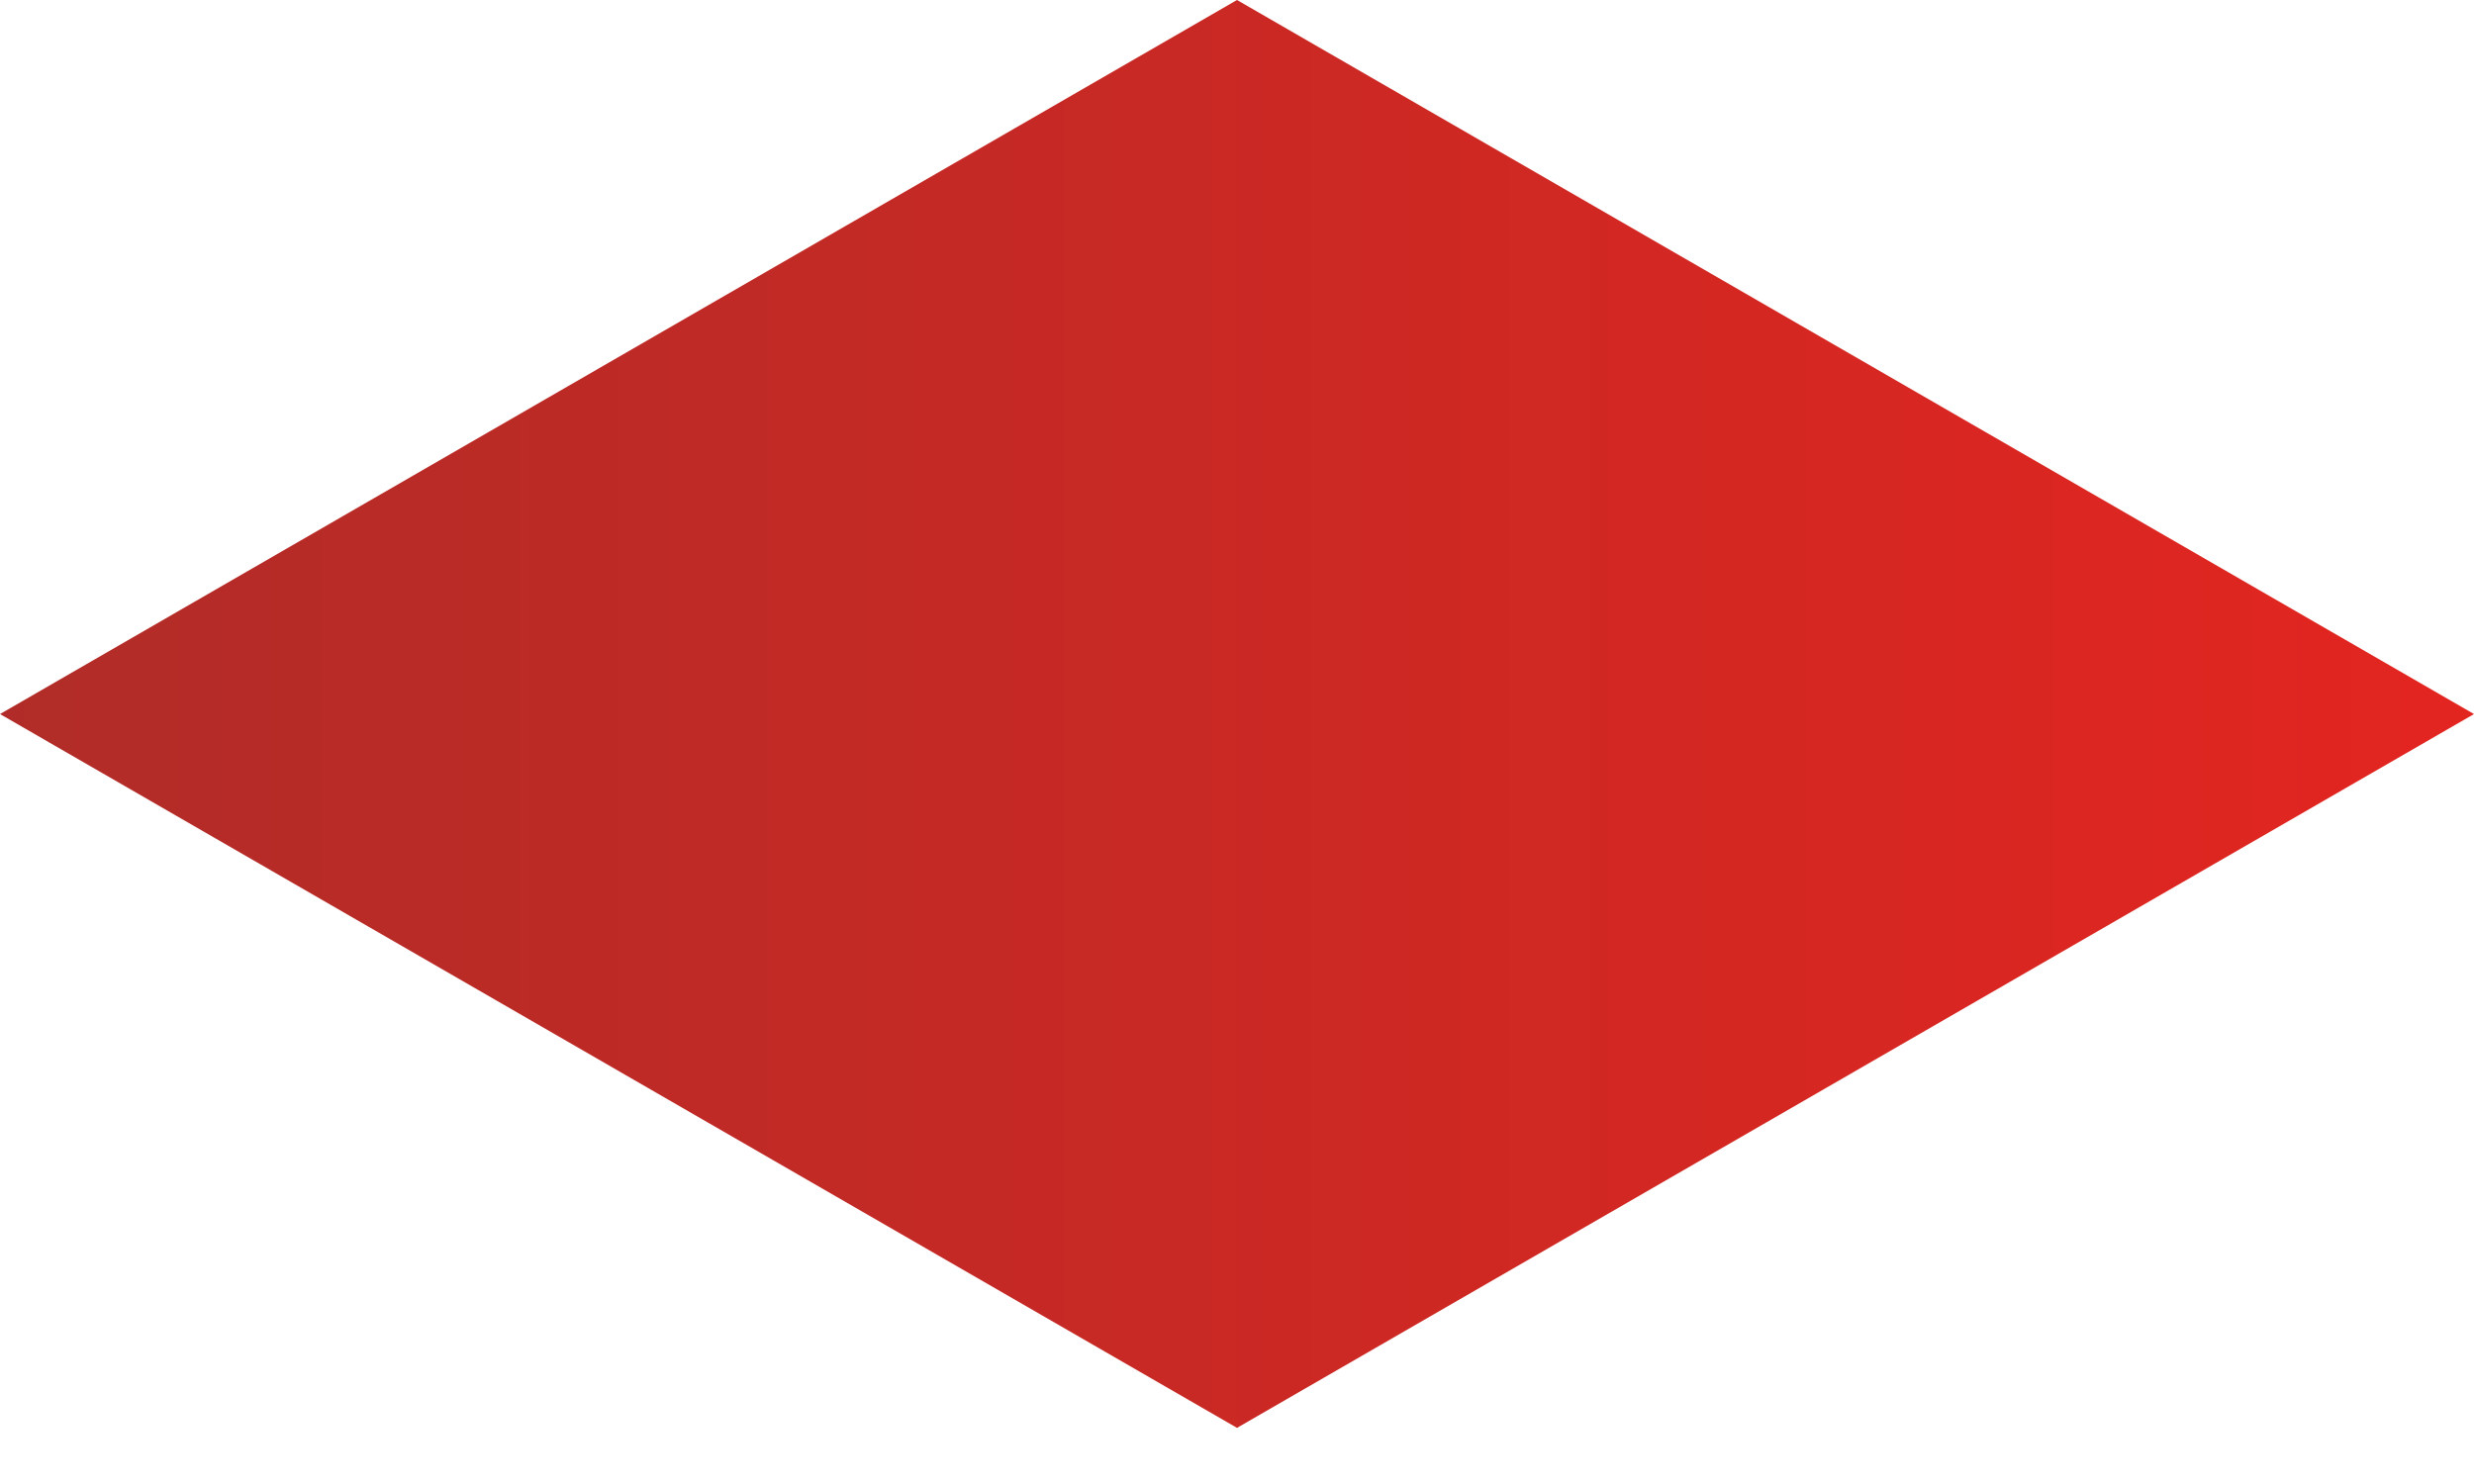 <svg width="10" height="6" viewBox="0 0 10 6" fill="none" xmlns="http://www.w3.org/2000/svg">
<path d="M0 2.887L5 5.773V-3.25959e-05L0 2.887ZM10 2.887L5 -3.25959e-05V5.773L10 2.887ZM4.5 2.887V3.387H5.5V2.887V2.387H4.5V2.887Z" fill="url(#paint0_linear_169_3431)"/>
<defs>
<linearGradient id="paint0_linear_169_3431" x1="0" y1="3.387" x2="10" y2="3.387" gradientUnits="userSpaceOnUse">
<stop stop-color="#B12C28"/>
<stop offset="1" stop-color="#E32520"/>
</linearGradient>
</defs>
</svg>
